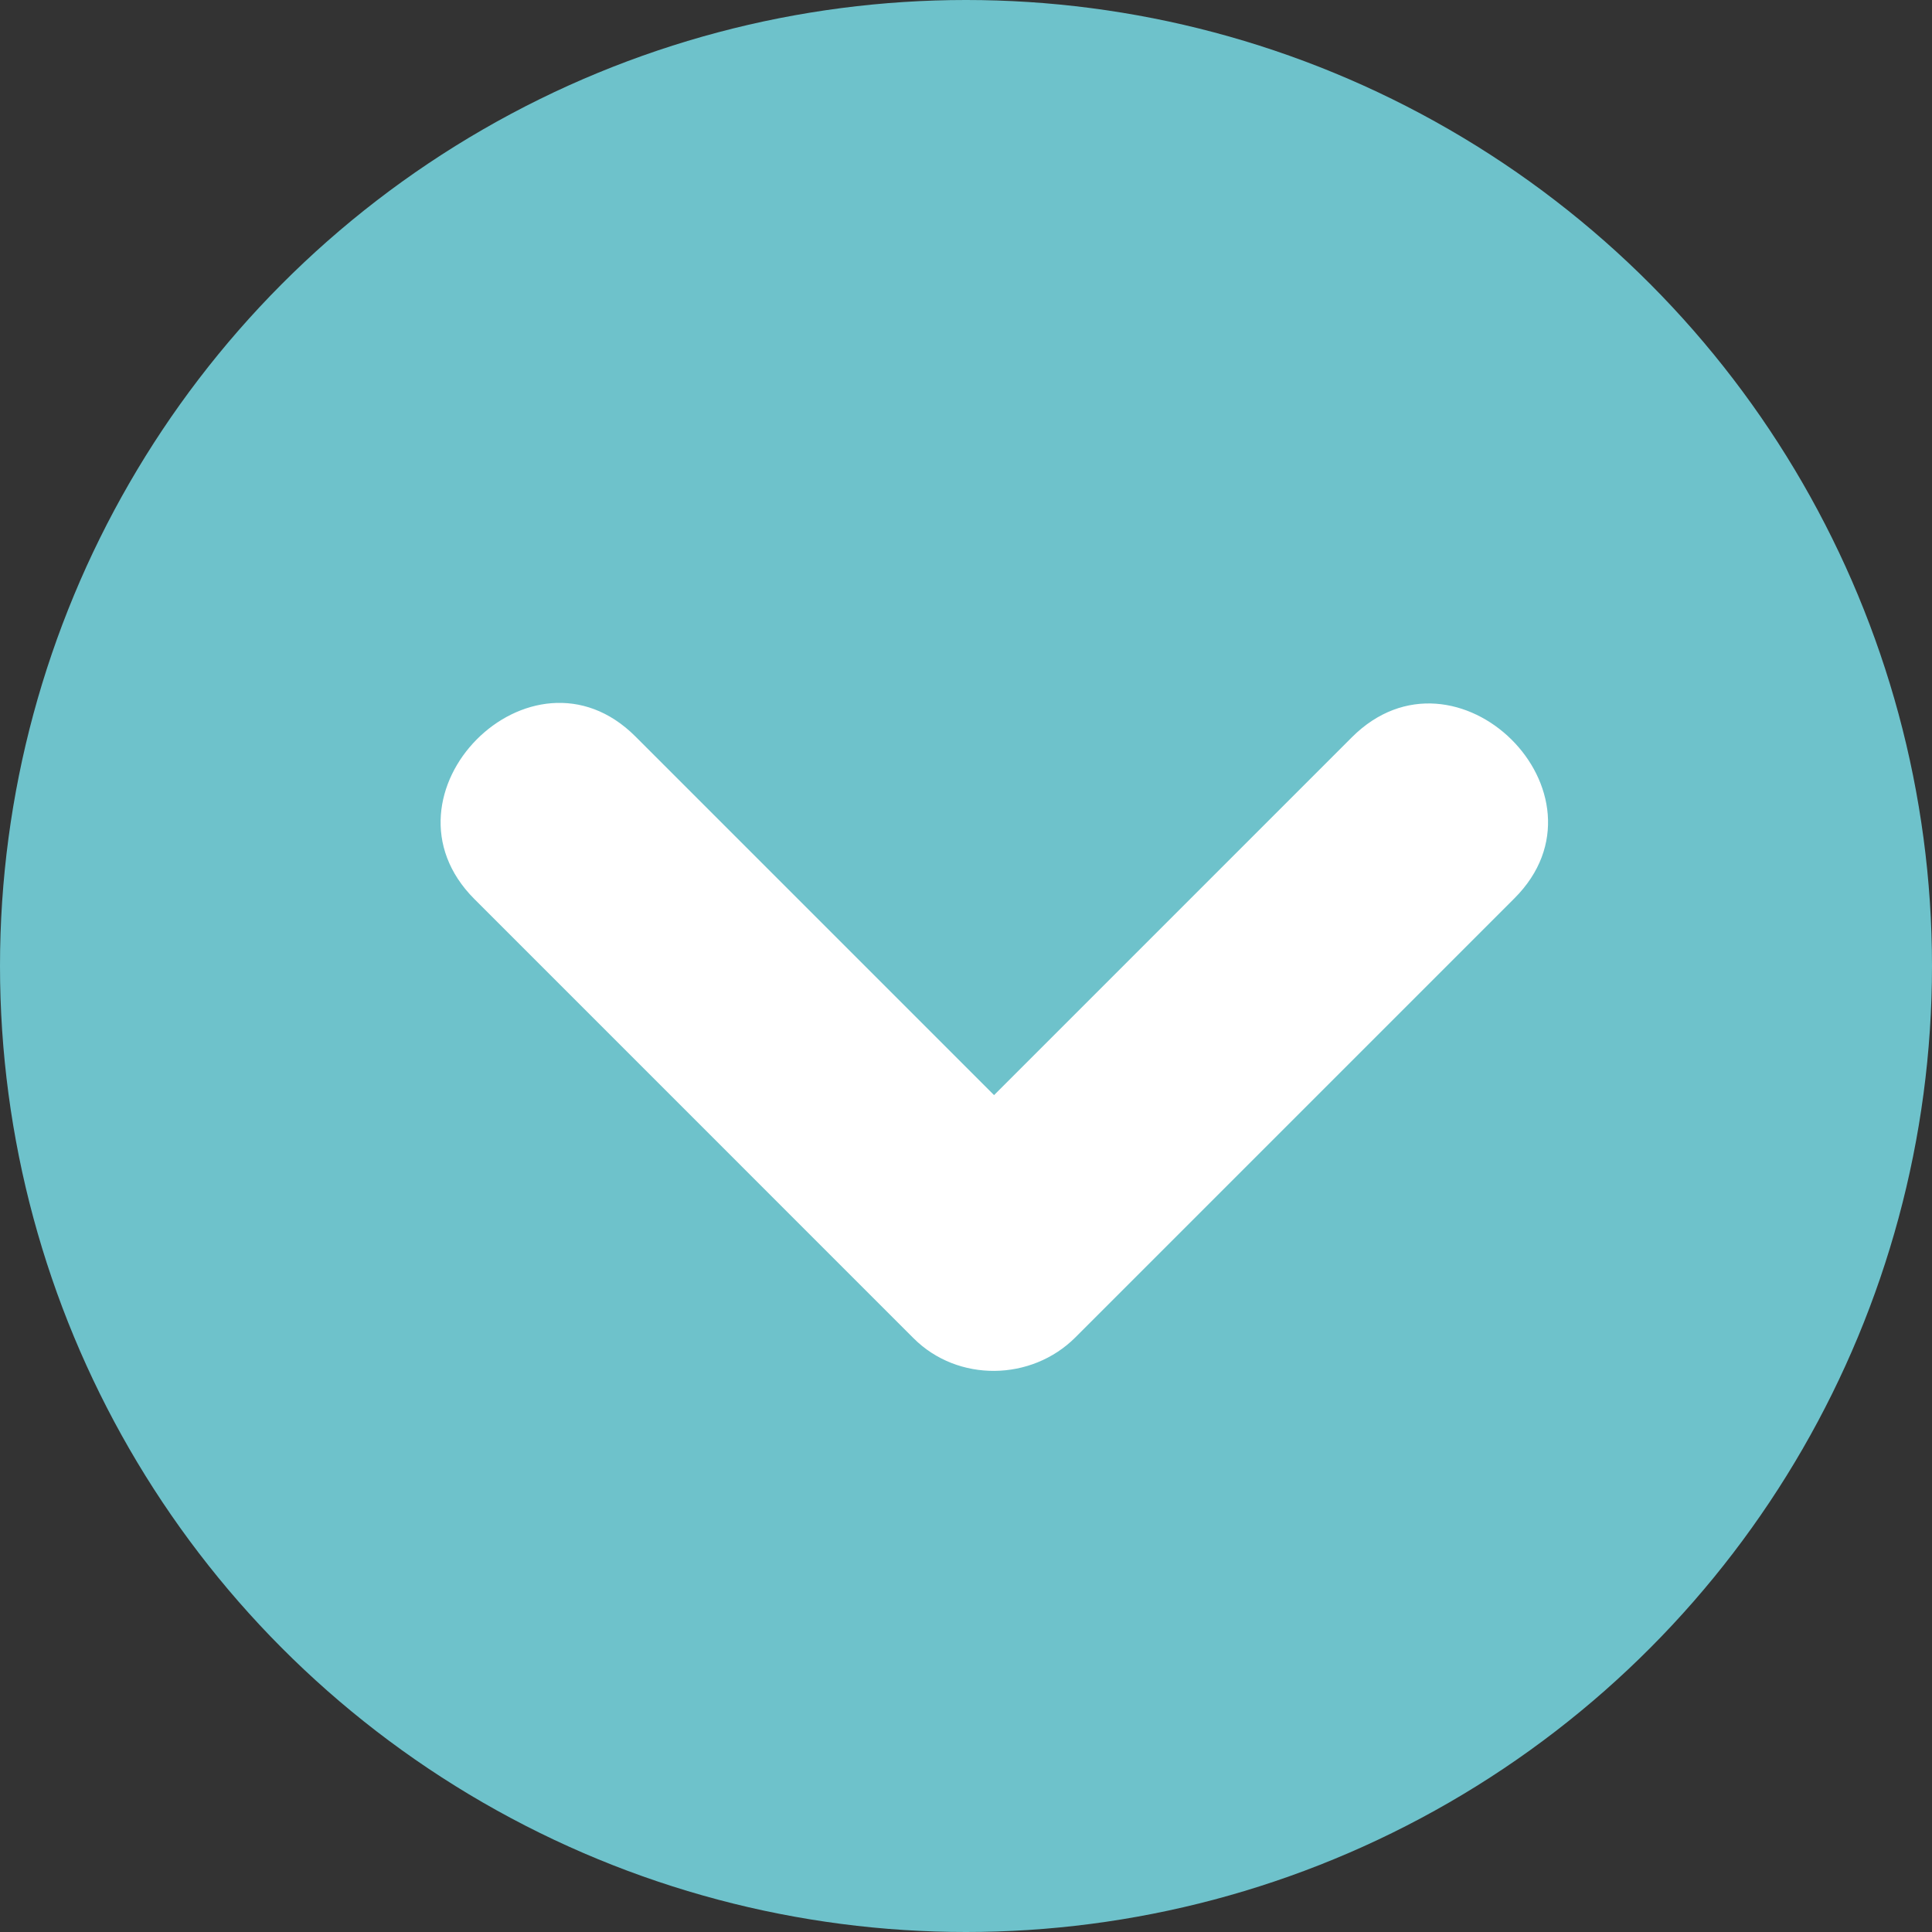 <?xml version="1.0" encoding="iso-8859-1"?>
<!-- Uploaded to: SVG Repo, www.svgrepo.com, Generator: SVG Repo Mixer Tools -->
<svg height="800px" width="800px" version="1.1" id="Layer_1" xmlns="http://www.w3.org/2000/svg" xmlns:xlink="http://www.w3.org/1999/xlink" 
	 viewBox="0 0 473.654 473.654" xml:space="preserve">
<rect x="0" y="0" width="473.654" height="473.654" fill="#333333" stroke="none"/>
<circle style="fill:#6EC2CB;" cx="236.827" cy="236.827" r="236.827"/>
<path style="fill:#FFFFFF;" d="M331.416,180.767c-29.236,29.236-58.476,58.476-87.712,87.715
	c-29.307-29.307-58.618-58.618-87.925-87.929c-25.56-25.564-65.08,14.259-39.456,39.883c35.885,35.885,71.766,71.77,107.651,107.655
	c10.841,10.845,28.907,10.549,39.666-0.213c35.885-35.885,71.766-71.77,107.651-107.655
	C396.859,194.66,357.036,155.14,331.416,180.767z"/>
</svg>